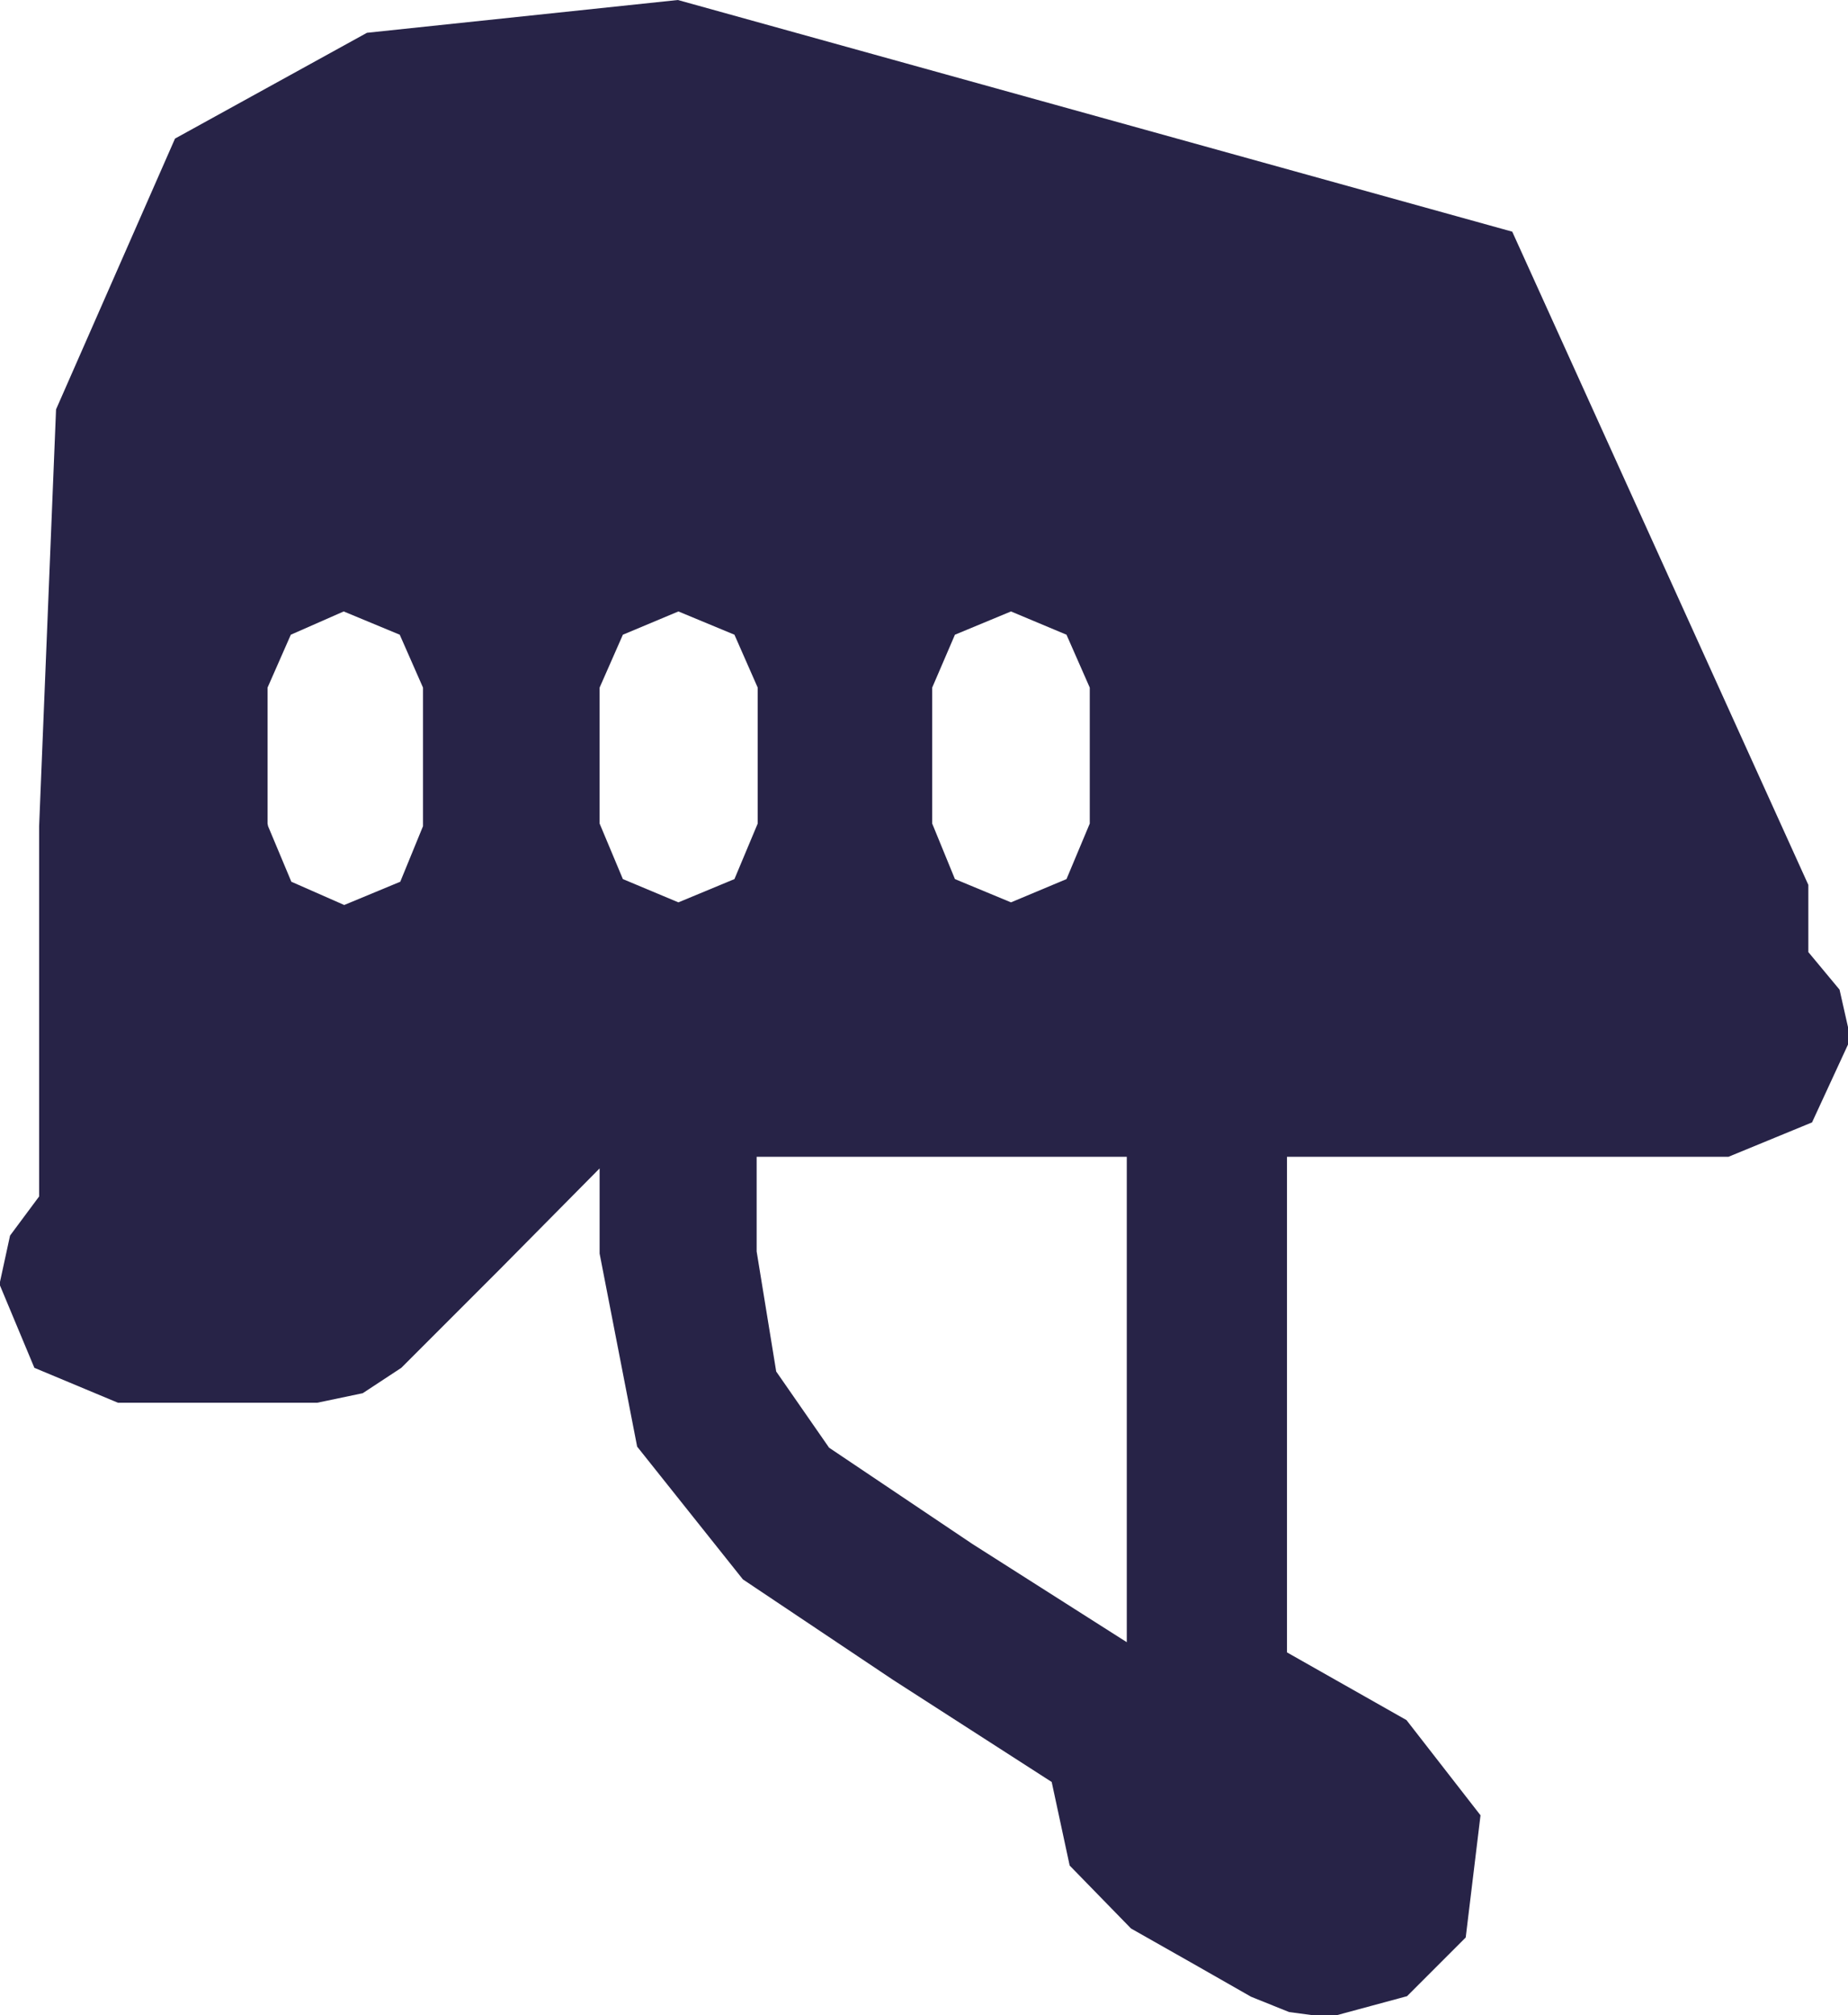 <svg xmlns="http://www.w3.org/2000/svg" viewBox="0 0 34.95 38.1"><defs><style>.cls-1{fill:#272347;}</style></defs><title>Asset 13</title><g id="Layer_2" data-name="Layer 2"><g id="Layer_1-2" data-name="Layer 1"><path class="cls-1" d="M34.2,18V16.73L28.6,4.38,12.82,0,6.94.62l-3.63,2L1.06,7.74.74,15.62v7l-.55.74-.2.92.66,1.58,1.58.66H6l.86-.18.73-.48L9.45,24l1.89-1.91v1.61l.71,3.65,2,2.51,2.84,1.9,3,1.93.34,1.58,1.16,1.19,1.13.64,1.14.65.72.29.75.1,1.48-.4,1.11-1.11L28,34.32l-1.4-1.8-1.13-.64-1.13-.64V21.87h8.35l1.58-.65L35,19.64l-.21-.93L34.2,18ZM5.06,15.57V13l.44-1,1-.44,1.06.44L8,13v2.62l-.43,1.05-1.06.44-1-.44-.44-1.05Zm15.55,0-.44,1.05-1.05.44-1.06-.44-.43-1.05V13l.43-1,1.06-.44,1.05.44.44,1v2.62Zm-6.28,0-.44,1.05-1.06.44-1.05-.44-.44-1.05V13l.44-1,1.05-.44,1.06.44.44,1v2.62Zm7,15.49-2.94-1.87-2.71-1.82-1-1.44-.37-2.27V21.87h7v9.19Z"/></g></g></svg>